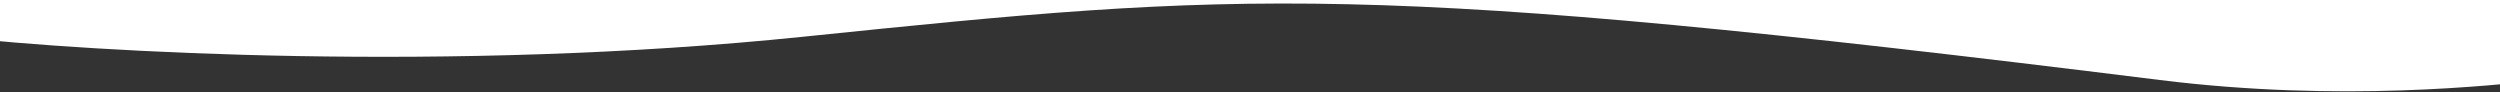 <svg width="1440" height="53" viewBox="0 0 1440 53" fill="none" xmlns="http://www.w3.org/2000/svg">
<rect x="0" y="0" width="1440" height="53" fill="#333333" stroke="none"/>
<path d="M462.291 21.192C259.478 42.089 52.258 29.899 -26 21.192V7.62939e-06H1466V46.081C1435.91 49.038 1348.83 59.125 1244.05 46.081C785.5 -11 715.808 -4.929 462.291 21.192Z" fill="white"/>
</svg>
